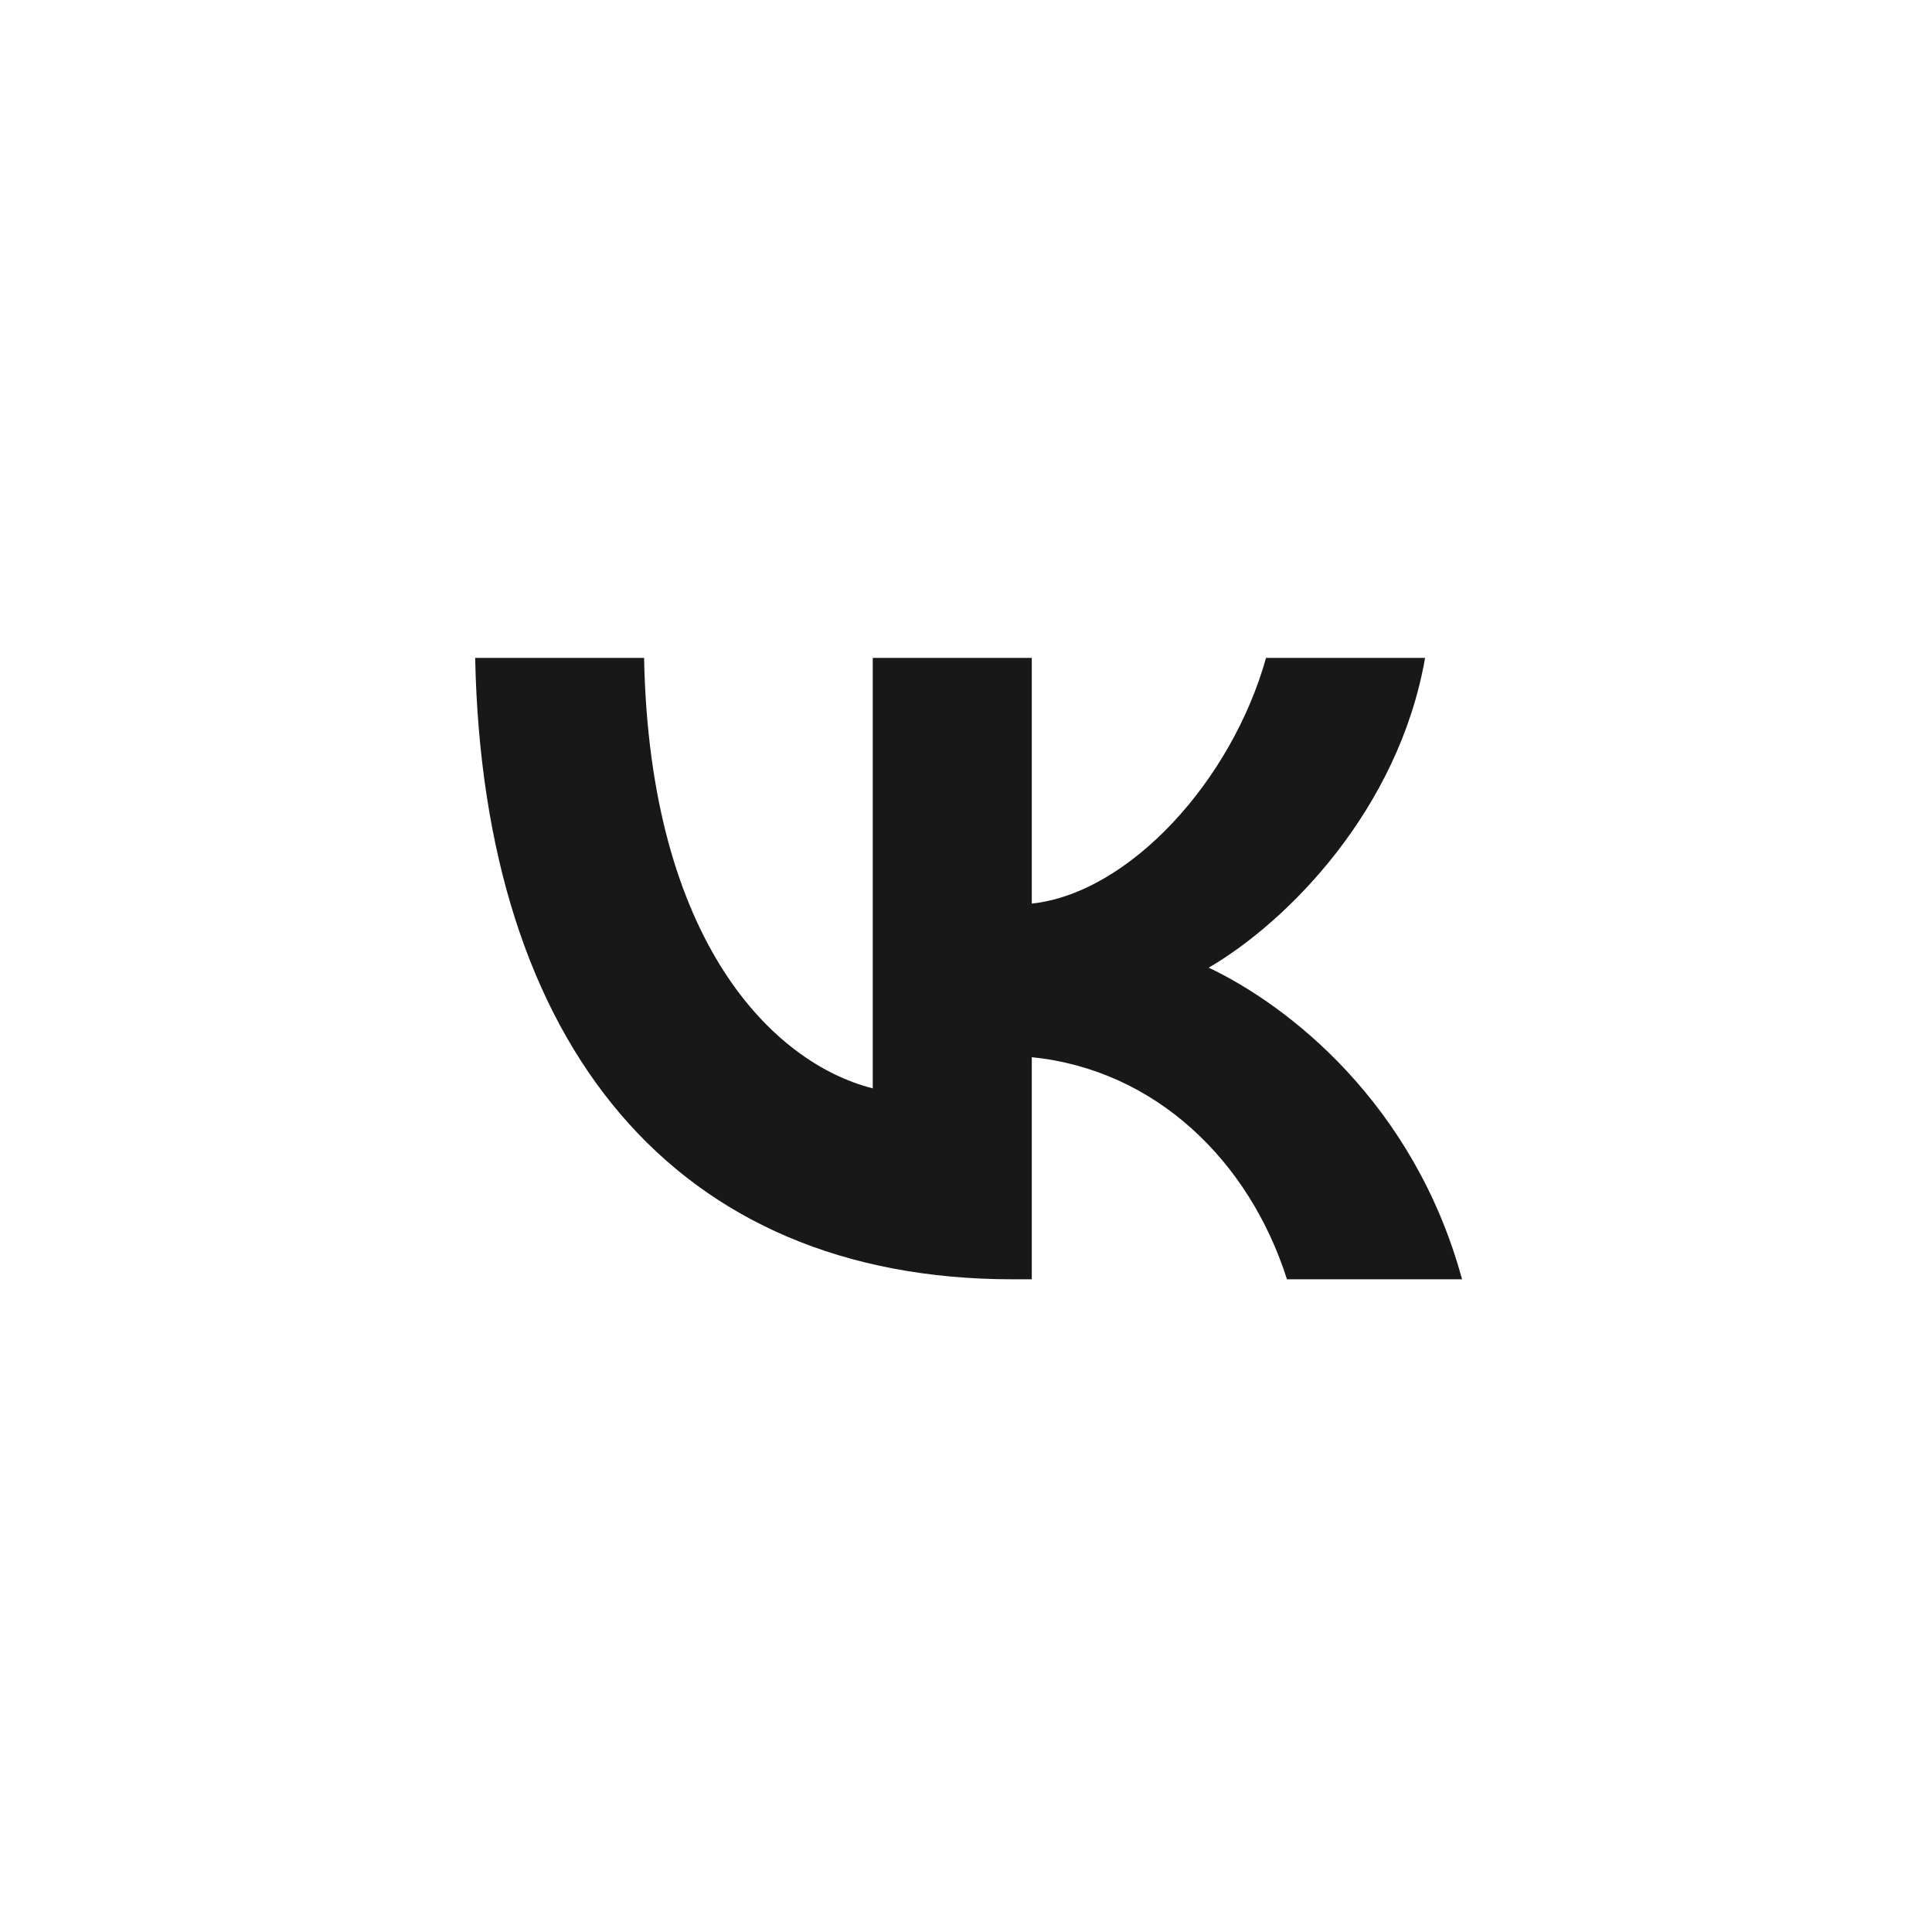 <?xml version="1.0" encoding="UTF-8"?> <svg xmlns="http://www.w3.org/2000/svg" width="37" height="37" viewBox="0 0 37 37" fill="none"><g clip-path="url(#clip0_864_175)"><path d="M19.394 24.5C12.937 24.5 9.253 20.033 9.1 12.6H12.335C12.441 18.056 14.825 20.367 16.714 20.843V12.6H19.76V17.305C21.625 17.103 23.585 14.959 24.246 12.6H27.292C26.784 15.507 24.659 17.651 23.148 18.532C24.659 19.247 27.079 21.117 28 24.5H24.647C23.927 22.237 22.133 20.486 19.76 20.247V24.5H19.394Z" fill="#181818"></path></g><defs><clipPath id="clip0_864_175"><rect width="36.935" height="36.935" rx="18.468" fill="white"></rect></clipPath></defs></svg> 